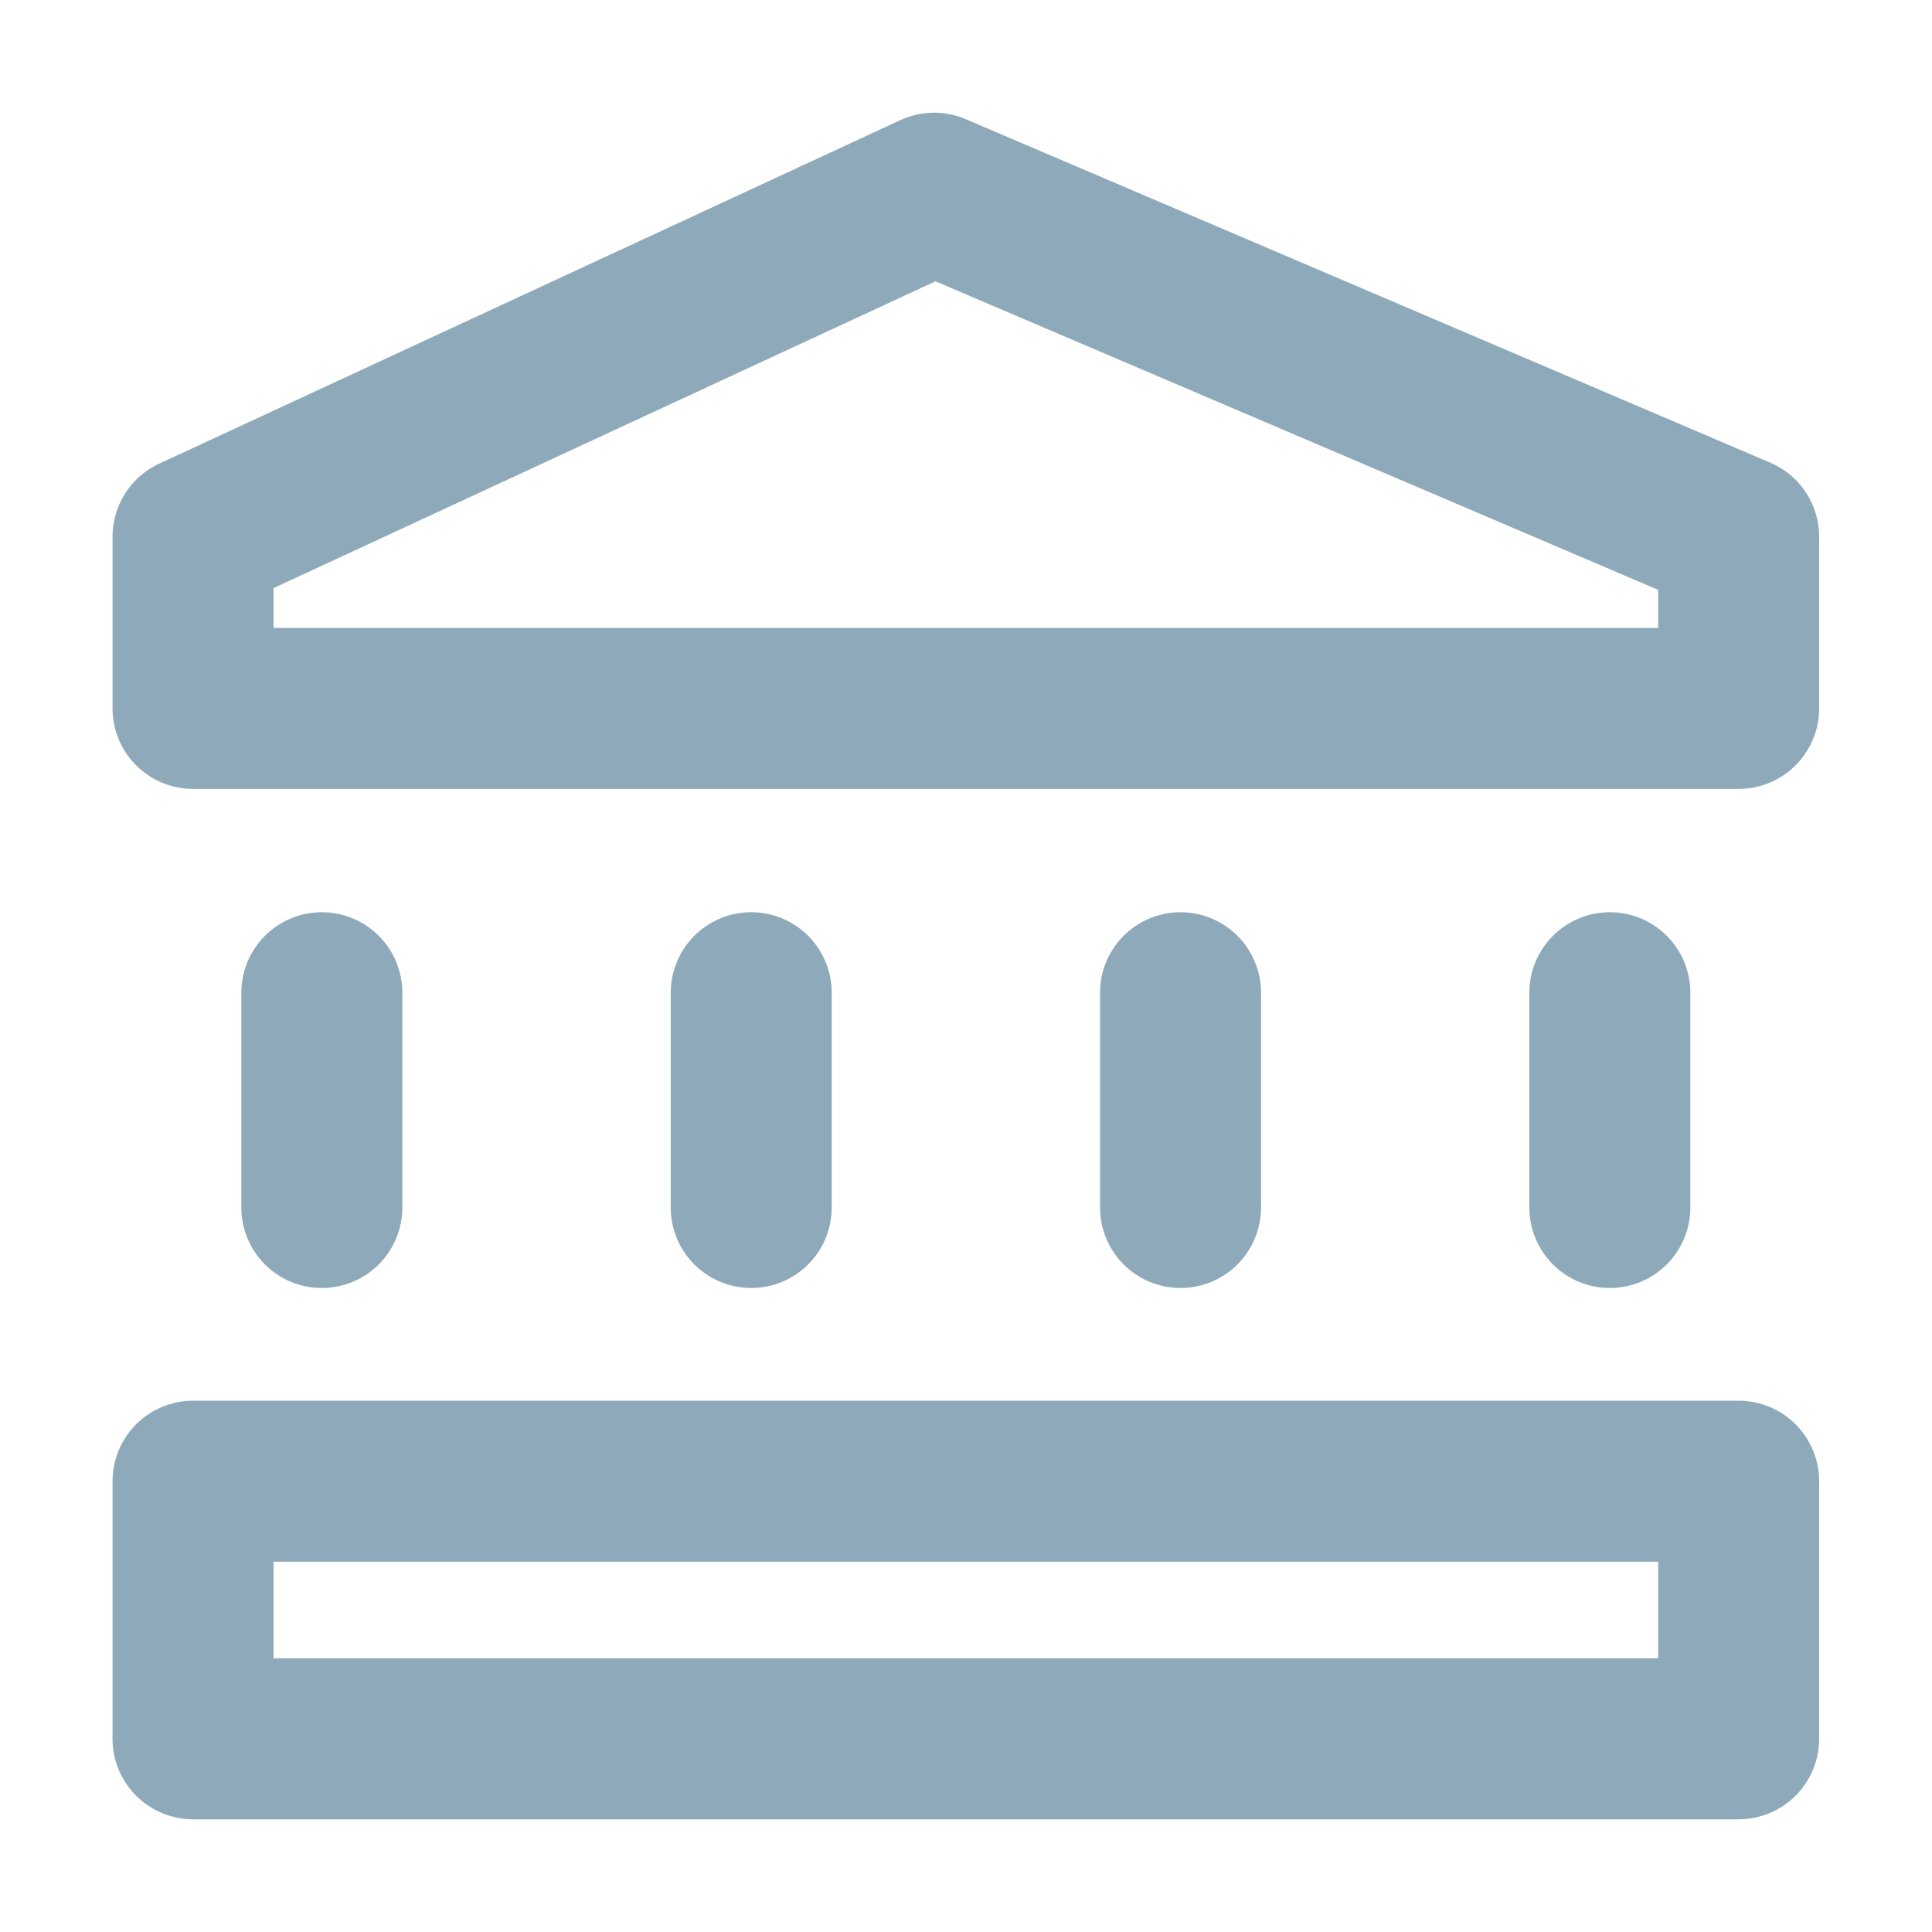 <svg width="24" height="24" viewBox="0 0 24 24" fill="none" xmlns="http://www.w3.org/2000/svg">
<path d="M3.998 15V12.332M9.332 15V12.332M14.665 15V12.332M19.998 15V12.332M2.398 18.4H21.598V21.6H2.398V18.4ZM2.398 8.8V6.667L11.604 2.4L21.598 6.667V8.8H2.398Z" stroke="#8EAABA" stroke-width="2" stroke-linecap="round" stroke-linejoin="round"/>
</svg>
